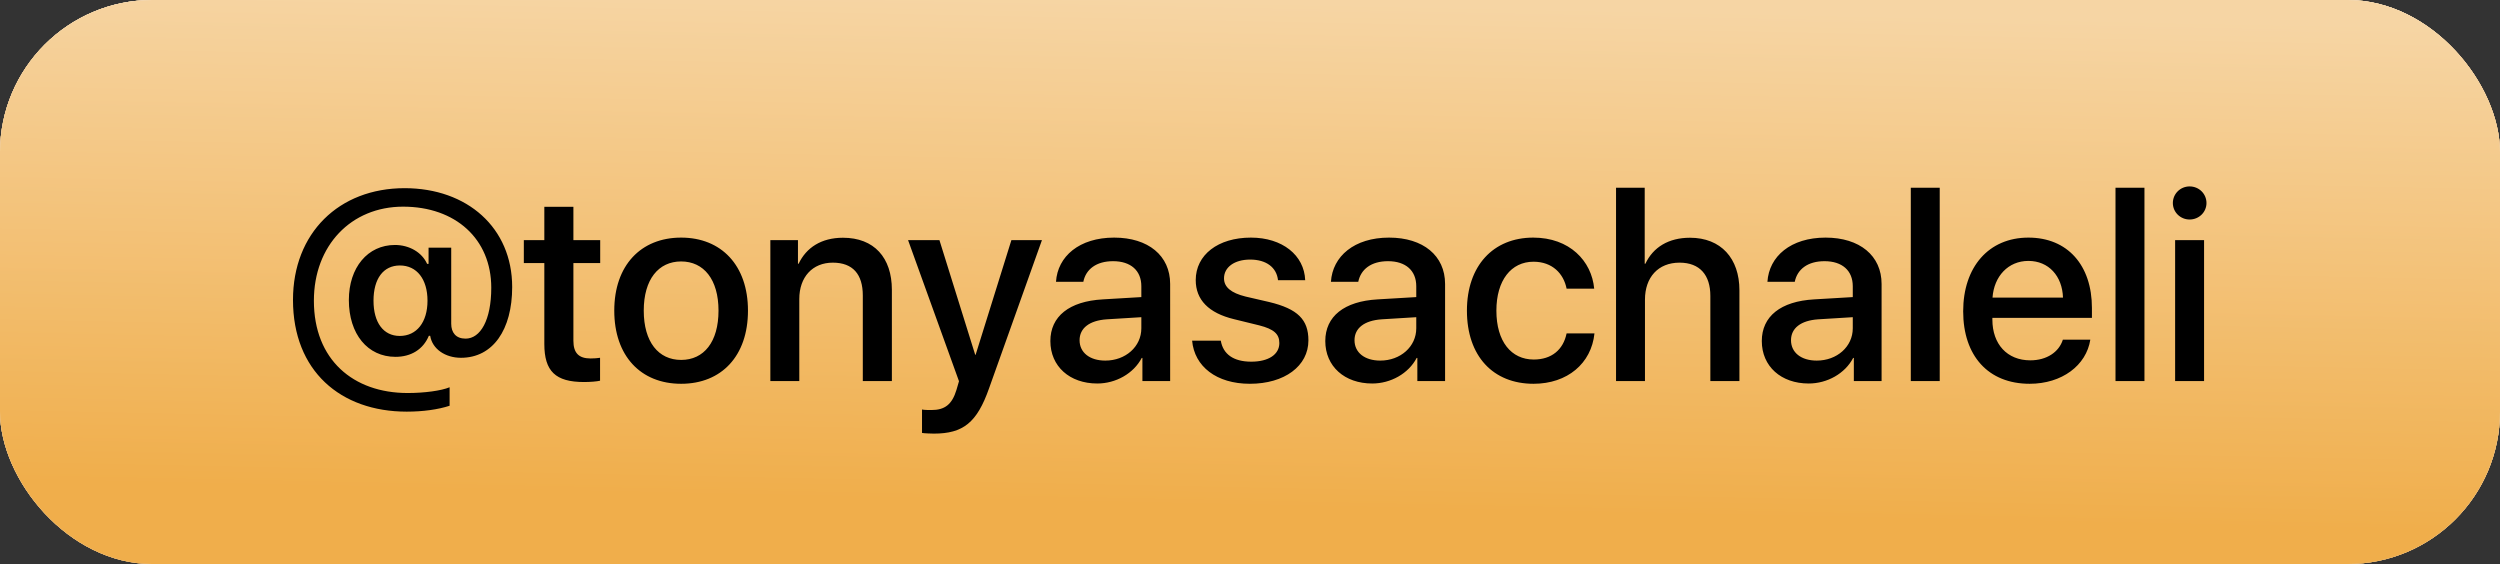 <?xml version="1.0" encoding="UTF-8"?> <svg xmlns="http://www.w3.org/2000/svg" width="164" height="37" viewBox="0 0 164 37" fill="none"><rect x="0" y="0" width="164" height="37" fill="#333333" stroke="none"/> <rect width="164" height="37" rx="10" fill="#CAE364"></rect> <rect width="164" height="37" rx="10" fill="url(#paint0_radial_164_1991)"></rect> <rect width="164" height="37" rx="10" fill="url(#paint1_linear_164_1991)"></rect> <rect width="164" height="37" rx="10" fill="url(#paint2_linear_164_1991)"></rect> <rect width="164" height="37" rx="10" fill="url(#paint3_linear_164_1991)"></rect> <path d="M26.233 17.415C25.152 17.415 24.502 18.276 24.502 19.727C24.502 21.159 25.152 22.038 26.225 22.038C27.332 22.038 28.044 21.142 28.044 19.727C28.044 18.311 27.341 17.415 26.233 17.415ZM26.541 12.344C30.654 12.344 33.599 14.945 33.599 18.83C33.599 21.634 32.333 23.471 30.241 23.471C29.213 23.471 28.36 22.899 28.22 22.029H28.132C27.763 22.917 26.972 23.409 25.943 23.409C24.115 23.409 22.885 21.915 22.885 19.683C22.885 17.547 24.124 16.07 25.908 16.07C26.849 16.07 27.684 16.554 28.018 17.31H28.114V16.246H29.6V21.238C29.6 21.818 29.907 22.214 30.54 22.214C31.516 22.214 32.227 21.001 32.227 18.874C32.227 15.675 29.881 13.557 26.444 13.557C23.034 13.557 20.591 16.105 20.591 19.727C20.591 23.602 23.175 25.782 26.743 25.782C27.833 25.782 28.949 25.633 29.494 25.404V26.617C28.747 26.863 27.754 27.004 26.682 27.004C22.34 27.004 19.22 24.332 19.22 19.674C19.22 15.297 22.226 12.344 26.541 12.344ZM35.708 13.565H37.615V15.754H39.373V17.257H37.615V22.355C37.615 23.154 37.967 23.515 38.74 23.515C38.934 23.515 39.241 23.497 39.364 23.471V24.974C39.153 25.026 38.731 25.061 38.31 25.061C36.438 25.061 35.708 24.35 35.708 22.565V17.257H34.363V15.754H35.708V13.565ZM44.682 25.176C42.036 25.176 40.296 23.356 40.296 20.377C40.296 17.406 42.045 15.587 44.682 15.587C47.318 15.587 49.067 17.406 49.067 20.377C49.067 23.356 47.327 25.176 44.682 25.176ZM44.682 23.611C46.176 23.611 47.134 22.434 47.134 20.377C47.134 18.329 46.167 17.151 44.682 17.151C43.196 17.151 42.23 18.329 42.23 20.377C42.23 22.434 43.196 23.611 44.682 23.611ZM50.535 25V15.754H52.346V17.301H52.39C52.891 16.246 53.875 15.596 55.299 15.596C57.338 15.596 58.507 16.896 58.507 19.015V25H56.6V19.384C56.6 17.995 55.949 17.23 54.631 17.23C53.295 17.23 52.434 18.18 52.434 19.612V25H50.535ZM61.258 28.445C61.108 28.445 60.625 28.428 60.484 28.401V26.863C60.625 26.898 60.941 26.898 61.1 26.898C61.987 26.898 62.453 26.529 62.743 25.58C62.743 25.562 62.91 25.018 62.91 25.009L59.57 15.754H61.627L63.974 23.277H64L66.347 15.754H68.351L64.879 25.483C64.088 27.725 63.183 28.445 61.258 28.445ZM72.508 23.655C73.835 23.655 74.872 22.741 74.872 21.537V20.808L72.596 20.948C71.462 21.027 70.82 21.528 70.82 22.319C70.82 23.128 71.488 23.655 72.508 23.655ZM71.981 25.158C70.17 25.158 68.904 24.033 68.904 22.372C68.904 20.755 70.144 19.762 72.341 19.639L74.872 19.489V18.777C74.872 17.749 74.178 17.134 73.018 17.134C71.919 17.134 71.233 17.661 71.066 18.487H69.273C69.379 16.817 70.803 15.587 73.088 15.587C75.329 15.587 76.762 16.773 76.762 18.628V25H74.942V23.48H74.898C74.362 24.508 73.193 25.158 71.981 25.158ZM78.44 18.373C78.44 16.721 79.899 15.587 82.061 15.587C84.118 15.587 85.56 16.738 85.621 18.382H83.837C83.749 17.547 83.072 17.028 82.009 17.028C80.981 17.028 80.295 17.529 80.295 18.259C80.295 18.83 80.752 19.217 81.71 19.454L83.266 19.814C85.129 20.263 85.832 20.966 85.832 22.328C85.832 24.016 84.259 25.176 81.991 25.176C79.803 25.176 78.353 24.042 78.203 22.346H80.084C80.233 23.233 80.919 23.726 82.079 23.726C83.222 23.726 83.925 23.251 83.925 22.504C83.925 21.915 83.573 21.59 82.606 21.344L80.954 20.939C79.284 20.535 78.44 19.665 78.44 18.373ZM90.543 23.655C91.87 23.655 92.907 22.741 92.907 21.537V20.808L90.631 20.948C89.497 21.027 88.856 21.528 88.856 22.319C88.856 23.128 89.523 23.655 90.543 23.655ZM90.016 25.158C88.205 25.158 86.939 24.033 86.939 22.372C86.939 20.755 88.179 19.762 90.376 19.639L92.907 19.489V18.777C92.907 17.749 92.213 17.134 91.053 17.134C89.954 17.134 89.269 17.661 89.102 18.487H87.309C87.414 16.817 88.838 15.587 91.123 15.587C93.364 15.587 94.797 16.773 94.797 18.628V25H92.978V23.48H92.934C92.397 24.508 91.228 25.158 90.016 25.158ZM104.579 18.936H102.769C102.575 17.951 101.837 17.169 100.598 17.169C99.13 17.169 98.163 18.391 98.163 20.377C98.163 22.407 99.139 23.585 100.615 23.585C101.784 23.585 102.549 22.943 102.769 21.871H104.597C104.395 23.84 102.821 25.176 100.598 25.176C97.952 25.176 96.23 23.365 96.23 20.377C96.23 17.441 97.952 15.587 100.58 15.587C102.962 15.587 104.412 17.116 104.579 18.936ZM106.012 25V12.317H107.893V17.301H107.937C108.446 16.22 109.457 15.596 110.863 15.596C112.894 15.596 114.106 16.949 114.106 19.041V25H112.199V19.41C112.199 18.048 111.514 17.23 110.178 17.23C108.771 17.23 107.91 18.197 107.91 19.656V25H106.012ZM119.178 23.655C120.505 23.655 121.542 22.741 121.542 21.537V20.808L119.266 20.948C118.132 21.027 117.49 21.528 117.49 22.319C117.49 23.128 118.158 23.655 119.178 23.655ZM118.65 25.158C116.84 25.158 115.574 24.033 115.574 22.372C115.574 20.755 116.813 19.762 119.011 19.639L121.542 19.489V18.777C121.542 17.749 120.848 17.134 119.688 17.134C118.589 17.134 117.903 17.661 117.736 18.487H115.943C116.049 16.817 117.473 15.587 119.758 15.587C121.999 15.587 123.432 16.773 123.432 18.628V25H121.612V23.48H121.568C121.032 24.508 119.863 25.158 118.65 25.158ZM125.348 25V12.317H127.246V25H125.348ZM133.064 17.116C131.737 17.116 130.806 18.127 130.709 19.524H135.332C135.288 18.109 134.392 17.116 133.064 17.116ZM135.323 22.284H137.125C136.861 23.972 135.262 25.176 133.144 25.176C130.428 25.176 128.784 23.339 128.784 20.421C128.784 17.52 130.454 15.587 133.064 15.587C135.631 15.587 137.23 17.398 137.23 20.201V20.852H130.7V20.966C130.7 22.574 131.667 23.638 133.188 23.638C134.269 23.638 135.068 23.093 135.323 22.284ZM138.777 25V12.317H140.676V25H138.777ZM142.688 25V15.754H144.587V25H142.688ZM143.638 14.4C143.031 14.4 142.539 13.917 142.539 13.319C142.539 12.713 143.031 12.229 143.638 12.229C144.253 12.229 144.745 12.713 144.745 13.319C144.745 13.917 144.253 14.4 143.638 14.4Z" fill="black"></path> <defs> <radialGradient id="paint0_radial_164_1991" cx="0" cy="0" r="1" gradientUnits="userSpaceOnUse" gradientTransform="translate(77.03 -4.37433e-06) rotate(90) scale(37 147.41)"> <stop stop-color="#FFF5E7"></stop> <stop offset="0.266" stop-color="#FFDDAB"></stop> <stop offset="1" stop-color="#FAC06A"></stop> </radialGradient> <linearGradient id="paint1_linear_164_1991" x1="82" y1="37" x2="82" y2="0" gradientUnits="userSpaceOnUse"> <stop stop-color="#B74C09"></stop> <stop offset="0.151" stop-color="#D16A28"></stop> <stop offset="0.875" stop-color="#FE914D"></stop> <stop offset="1" stop-color="#FFC19A"></stop> </linearGradient> <linearGradient id="paint2_linear_164_1991" x1="82" y1="37" x2="82" y2="0" gradientUnits="userSpaceOnUse"> <stop stop-color="#E2E2E2"></stop> <stop offset="1" stop-color="#E9E9E9"></stop> </linearGradient> <linearGradient id="paint3_linear_164_1991" x1="77.03" y1="8.25422e-08" x2="76.267" y2="36.984" gradientUnits="userSpaceOnUse"> <stop stop-color="#F6D5A4"></stop> <stop offset="0.896" stop-color="#F0AE4B"></stop> </linearGradient> </defs> </svg> 